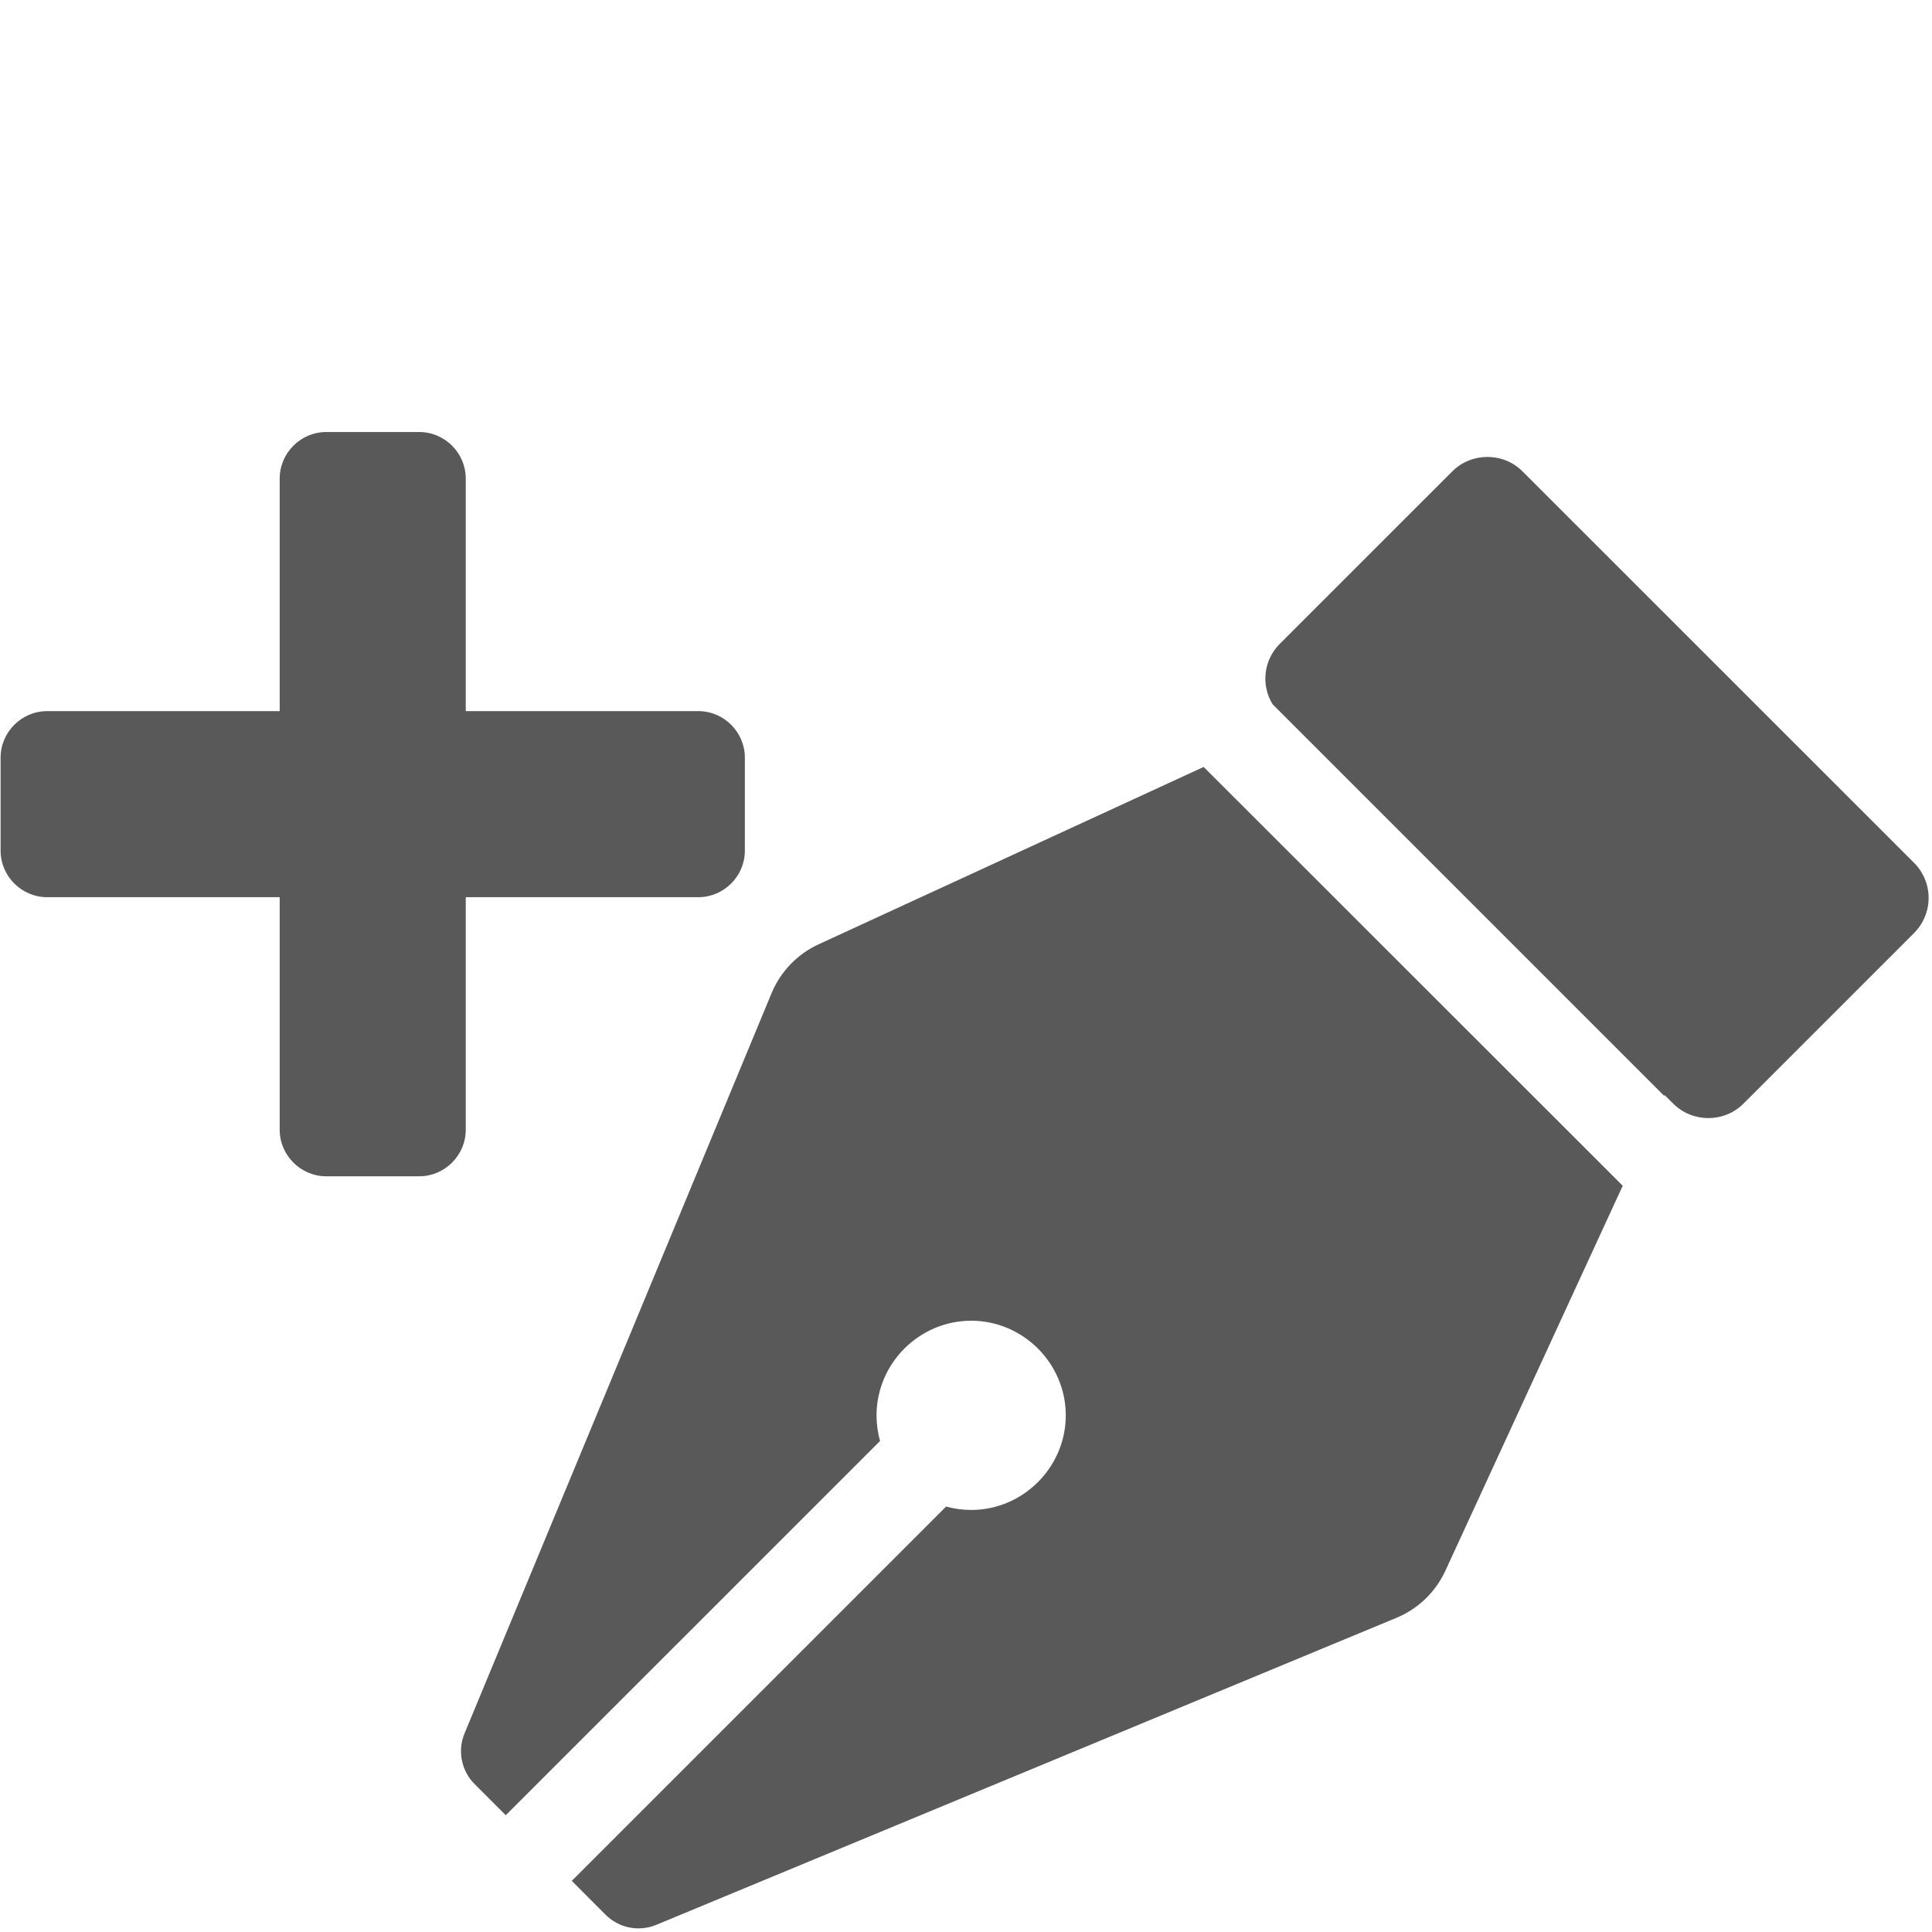 <?xml version="1.0" encoding="UTF-8" standalone="no"?>
<!DOCTYPE svg PUBLIC "-//W3C//DTD SVG 1.1//EN" "http://www.w3.org/Graphics/SVG/1.1/DTD/svg11.dtd">
<svg width="100%" height="100%" viewBox="0 0 13 13" version="1.1" xmlns="http://www.w3.org/2000/svg" xmlns:xlink="http://www.w3.org/1999/xlink" xml:space="preserve" xmlns:serif="http://www.serif.com/" style="fill-rule:evenodd;clip-rule:evenodd;stroke-linejoin:round;stroke-miterlimit:2;">
    <g transform="matrix(0.313,0,0,0.313,0.004,2.281)">
        <path d="M25.863,9.2L17.585,13.013C17.128,13.224 16.767,13.599 16.574,14.064L9.974,29.976C9.819,30.349 9.905,30.78 10.19,31.066L10.86,31.736L18.907,23.69C18.856,23.511 18.831,23.325 18.831,23.139C18.831,22.023 19.749,21.105 20.865,21.105C21.981,21.105 22.899,22.023 22.899,23.139C22.899,24.254 21.981,25.173 20.865,25.173C20.683,25.173 20.502,25.148 20.326,25.1L12.279,33.147L13.006,33.875C13.291,34.161 13.723,34.247 14.096,34.092L30.008,27.492C30.473,27.299 30.848,26.938 31.059,26.481L34.872,18.203L25.863,9.2Z" style="fill-opacity:0.65;"/>
    </g>
    <g transform="matrix(0.313,0,0,0.313,0.004,2.281)">
        <path d="M41.134,11.26L32.718,2.846C32.304,2.432 31.622,2.432 31.208,2.846L27.491,6.562C27.153,6.906 27.092,7.44 27.344,7.851L35.764,16.271L35.772,16.254L35.958,16.438C36.372,16.852 37.054,16.852 37.468,16.438L41.135,12.771C41.335,12.571 41.448,12.299 41.448,12.016C41.448,11.732 41.335,11.46 41.134,11.26Z" style="fill-opacity:0.65;"/>
    </g>
    <g transform="matrix(0.313,0,0,0.313,0.004,2.281)">
        <path d="M15,8L10,8L10,3C10,2.451 9.549,2 9,2L7,2C6.451,2 6,2.451 6,3L6,8L1,8C0.451,8 -0,8.451 0,9L0,11C0,11.549 0.451,12 1,12L6,12L6,17C6,17.549 6.451,18 7,18L9,18C9.549,18 10,17.549 10,17L10,12L15,12C15.549,12 16,11.549 16,11L16,9C16,8.451 15.549,8 15,8Z" style="fill-opacity:0.65;"/>
    </g>
</svg>

